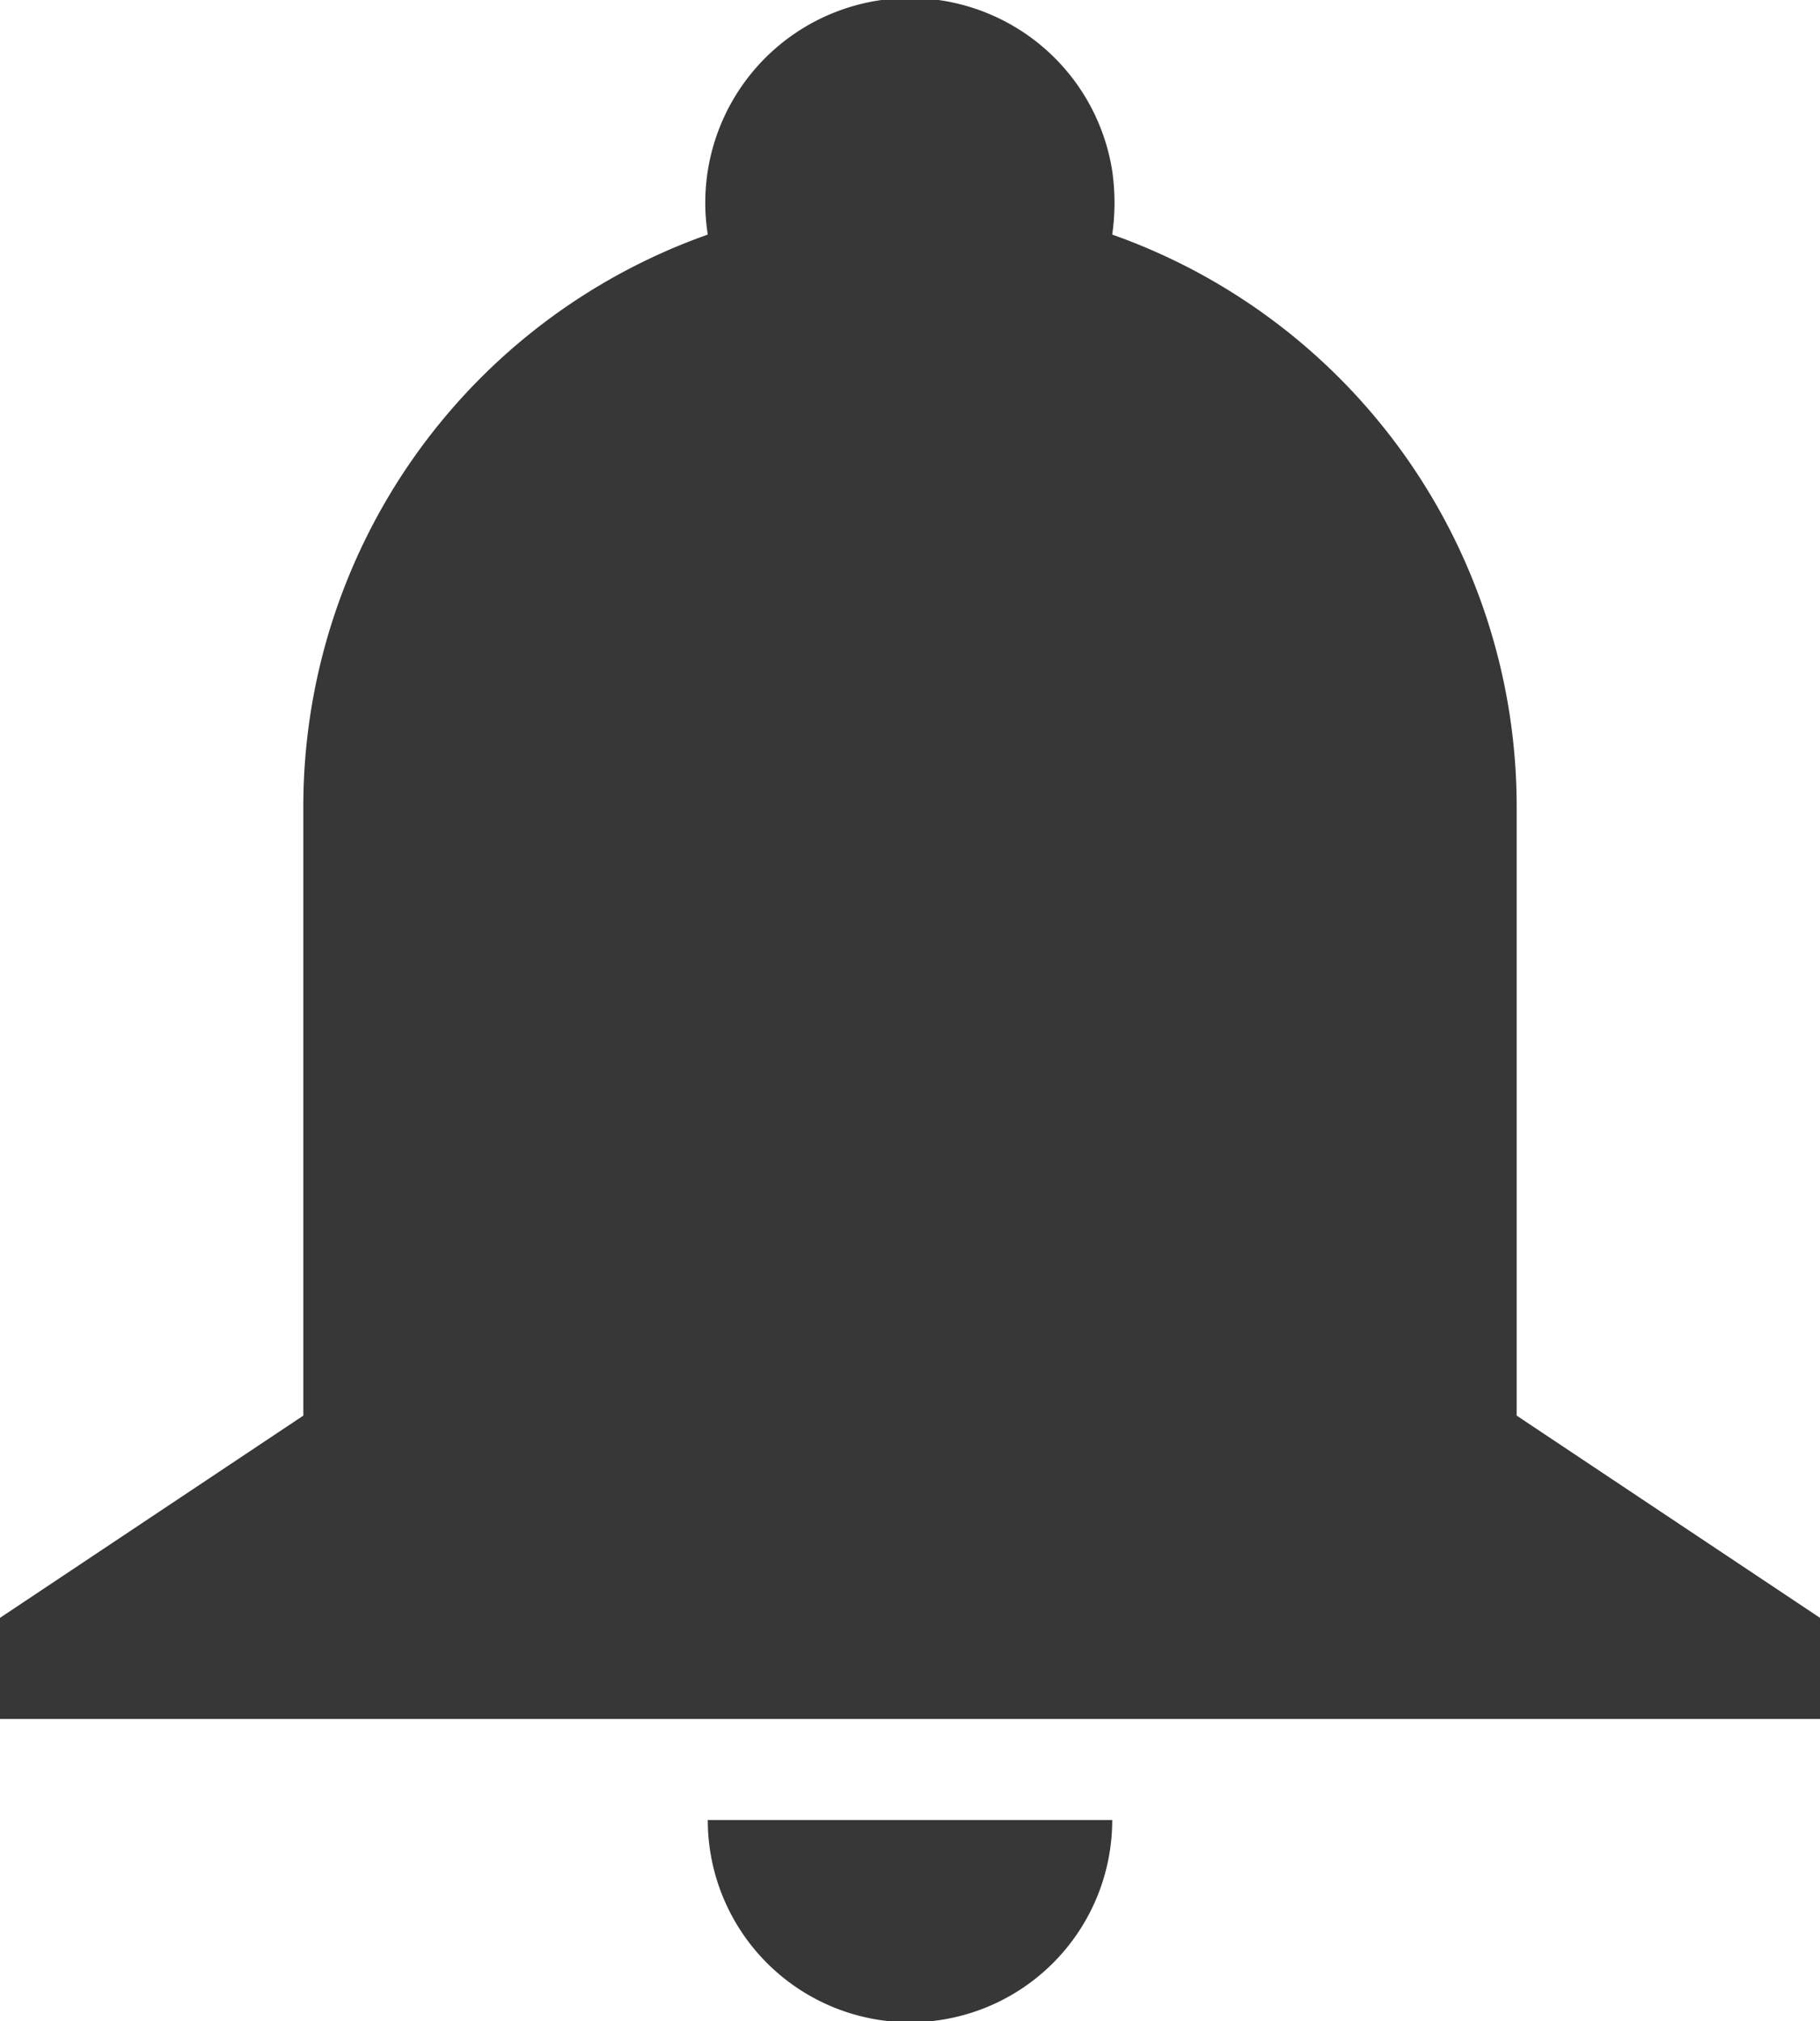 <svg xmlns="http://www.w3.org/2000/svg" viewBox="0 0 18 19.99"><defs><style>.cls-1{fill:#373737;}</style></defs><title>Asset 1</title><g id="Layer_2" data-name="Layer 2"><g id="Layer_1-2" data-name="Layer 1"><path class="cls-1" d="M3,8A6,6,0,0,1,7,2.32a2,2,0,0,1,4-.63,2.22,2.22,0,0,1,0,.63A6,6,0,0,1,15,8v6l3,2v1H0V16l3-2Zm8,10a2,2,0,0,1-4,0Z"/></g></g></svg>